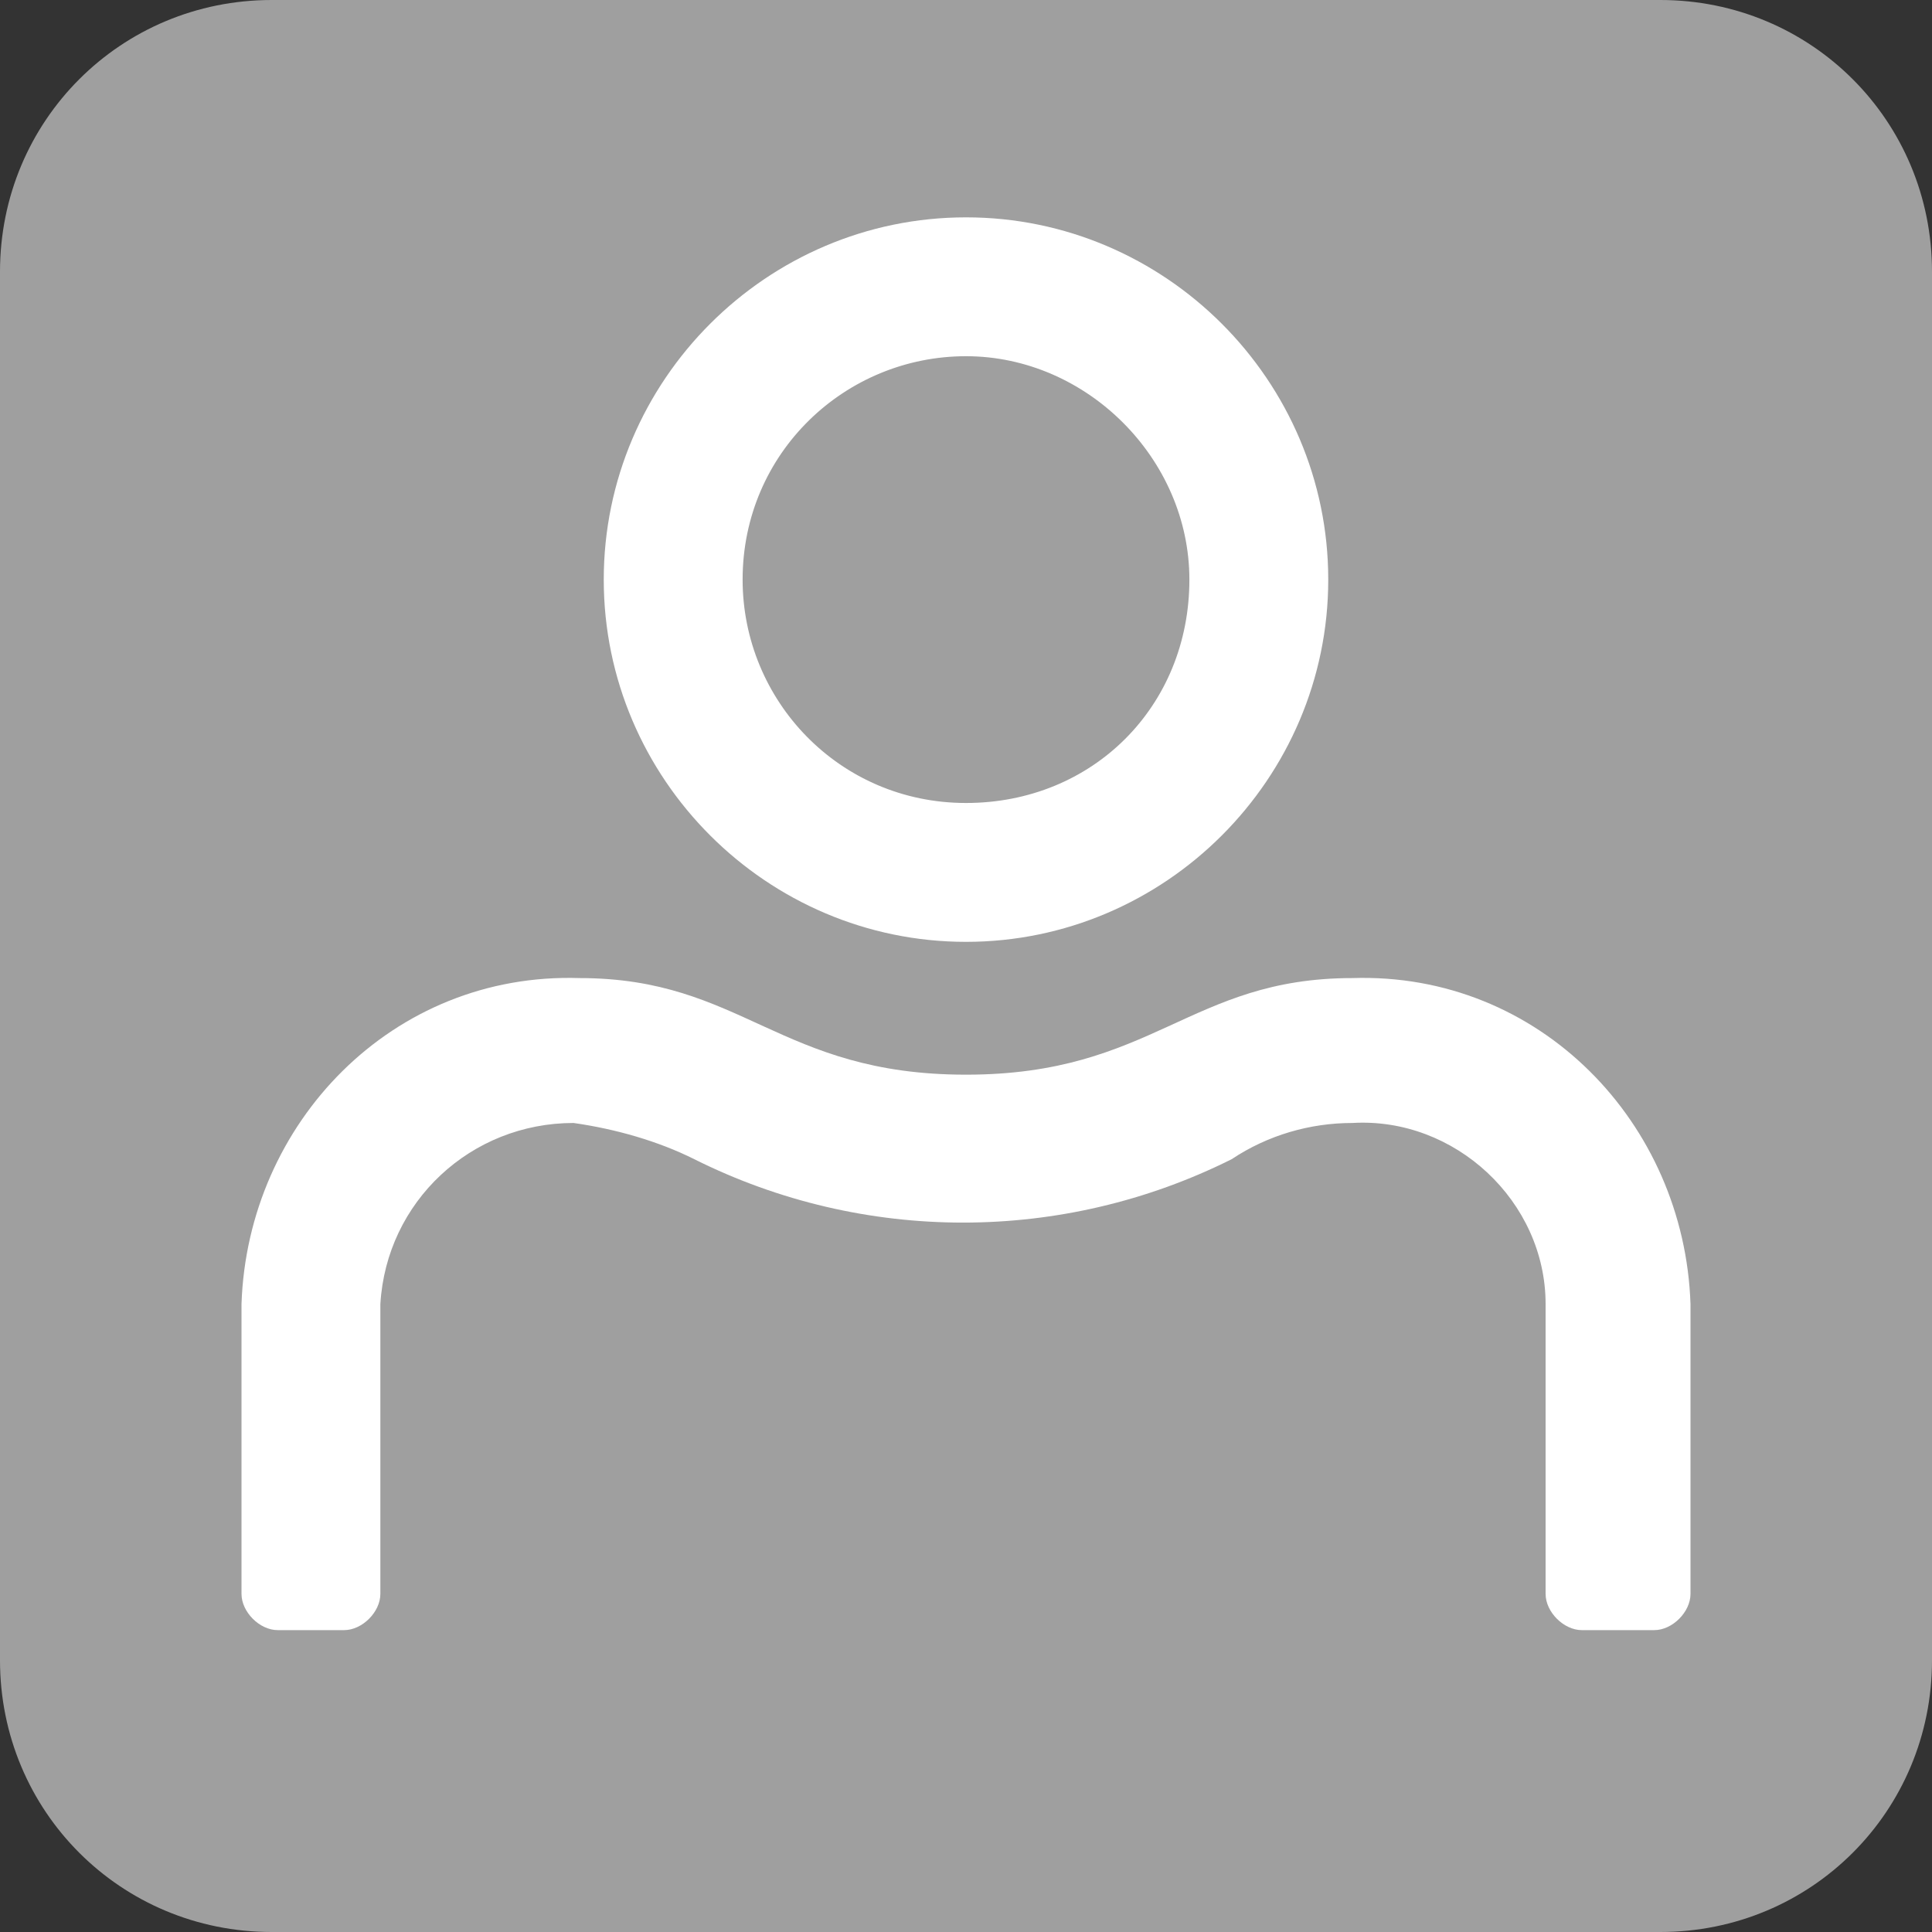 <svg xmlns="http://www.w3.org/2000/svg" width="32" height="32" viewBox="0 0 32 32">
  <rect x="0" y="0" width="32" height="32" fill="#333333" stroke="none"/>
  <defs>
    <style>
      .cls-1 {
        fill: #9f9f9f;
      }

      .cls-2 {
        fill: #fff;
      }
    </style>
  </defs>
  <title>Asset 1@2x</title>
  <g id="Layer_2" data-name="Layer 2">
    <g id="Layer_1-2" data-name="Layer 1">
      <path class="cls-1" d="M27.5,0h-23C2,0,0,2,0,4.5v23C0,30,2,32,4.5,32h23c2.5,0,4.5-2,4.5-4.5v-23C32,2,30,0,27.5,0z"/>
      <path class="cls-2" d="M16,3.6c-3.3,0-6,2.7-6,6s2.7,6,6,6s6-2.7,6-6S19.3,3.6,16,3.6L16,3.6z M16,13.3c-2.1,0-3.7-1.7-3.7-3.7c0-2.1,1.7-3.7,3.7-3.7s3.7,1.7,3.7,3.7l0,0C19.7,11.7,18.1,13.3,16,13.3z M28,21.6v4.8c0,0.3-0.3,0.6-0.6,0.6h-1.2c-0.3,0-0.6-0.3-0.6-0.6l0,0v-4.8c0-1.7-1.5-3.1-3.2-3c-0.7,0-1.4,0.2-2,0.6c-2.8,1.4-6.1,1.4-8.9,0c-0.6-0.3-1.3-0.5-2-0.6c-1.7,0-3.1,1.3-3.2,3v4.8c0,0.3-0.3,0.6-0.6,0.6H4.6C4.3,27,4,26.7,4,26.4l0,0v-4.8c0.1-3,2.5-5.5,5.6-5.4c2.7,0,3.3,1.6,6.4,1.6s3.7-1.6,6.4-1.6C25.5,16.1,27.9,18.6,28,21.6z"/>
    </g>
  </g>
</svg>
